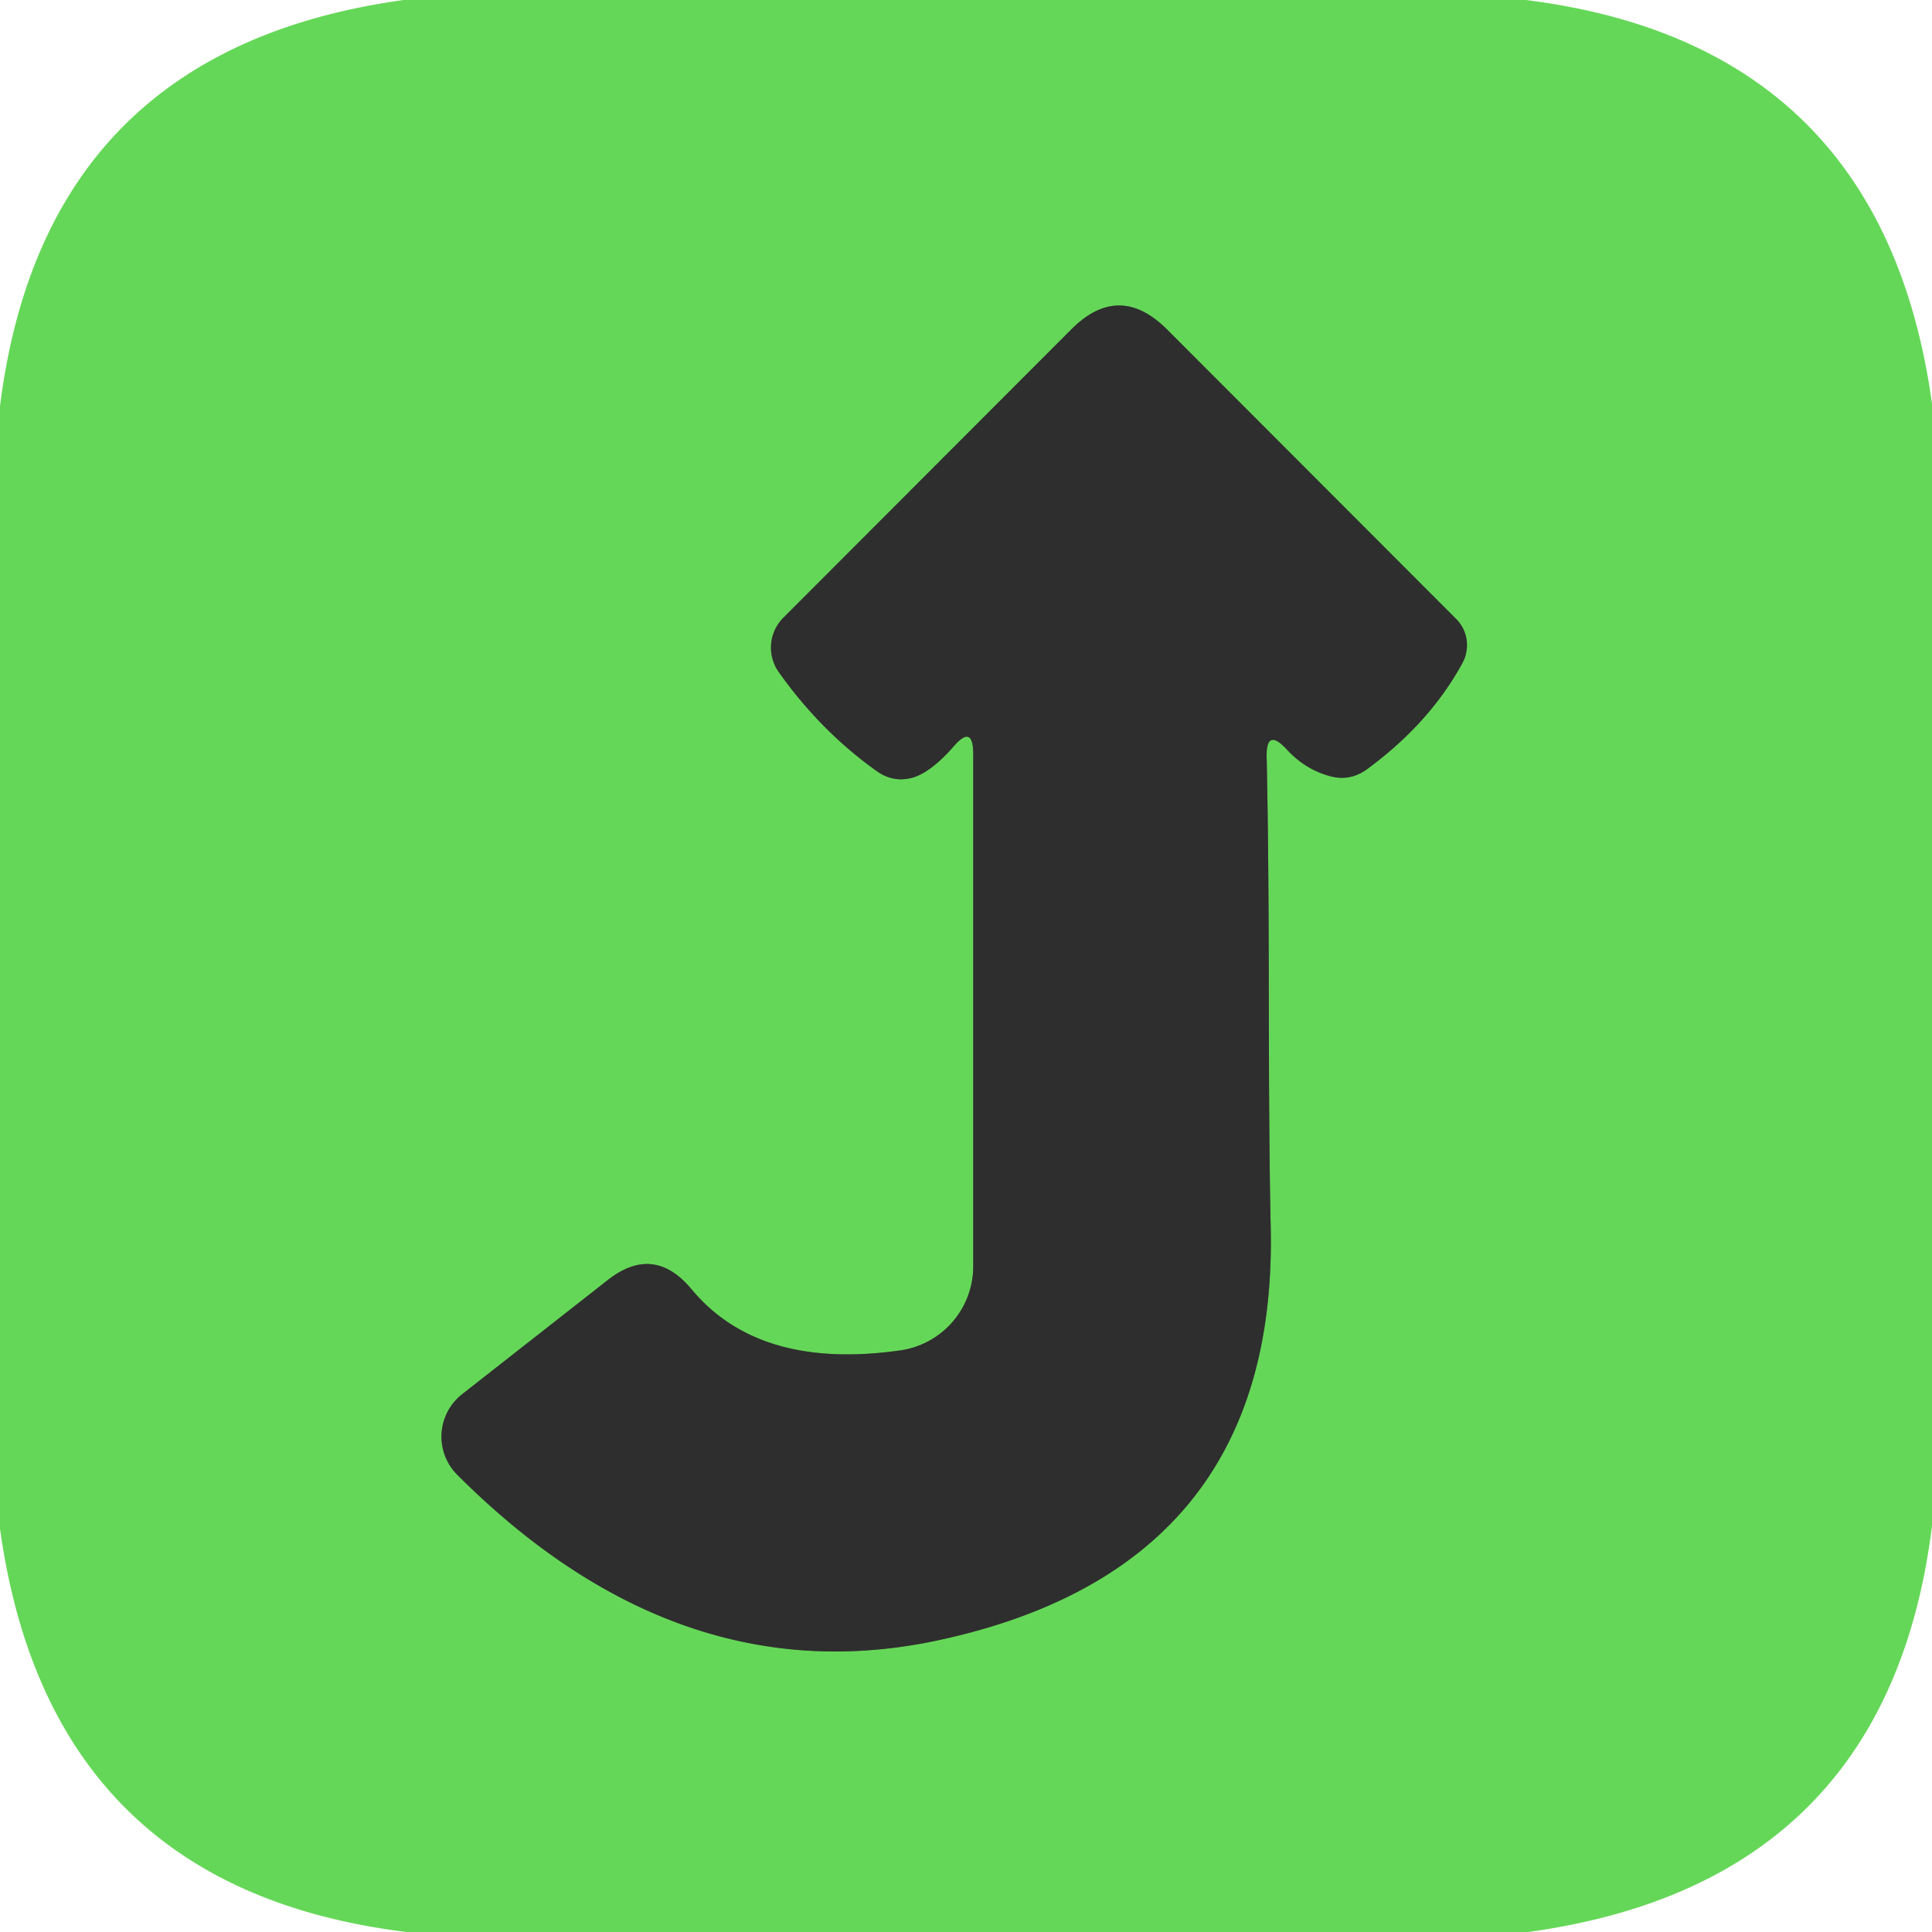 <?xml version="1.0" encoding="UTF-8" standalone="no"?>
<!DOCTYPE svg PUBLIC "-//W3C//DTD SVG 1.1//EN" "http://www.w3.org/Graphics/SVG/1.1/DTD/svg11.dtd">
<svg xmlns="http://www.w3.org/2000/svg" version="1.1" viewBox="0.00 0.00 48.00 48.00">
<path stroke="#4a8343" stroke-width="2.00" fill="none" stroke-linecap="butt" vector-effect="non-scaling-stroke" d="
  M 24.18 18.74
  L 24.18 31.46
  A 2.11 2.11 0.0 0 1 22.37 33.55
  Q 18.86 34.05 17.18 32.03
  Q 16.24 30.90 15.09 31.81
  L 11.48 34.64
  A 1.34 1.34 0.0 0 0 11.36 36.64
  Q 16.86 42.14 23.32 40.75
  Q 31.76 38.93 31.57 30.48
  C 31.49 26.67 31.56 23.14 31.47 18.82
  Q 31.45 18.06 31.97 18.62
  Q 32.42 19.11 33.03 19.28
  Q 33.53 19.42 33.95 19.12
  Q 35.51 17.98 36.33 16.48
  A 0.93 0.92 -53.5 0 0 36.17 15.37
  L 28.99 8.18
  Q 27.80 7.00 26.62 8.18
  L 19.47 15.34
  A 1.05 1.05 0.0 0 0 19.35 16.70
  Q 20.40 18.18 21.80 19.17
  Q 22.22 19.46 22.71 19.31
  Q 23.15 19.16 23.68 18.56
  Q 24.18 17.97 24.18 18.74"
/>
<path fill="#65d758" d="
  M 37.91 0.00
  Q 46.77 1.11 48.00 10.03
  L 48.00 37.91
  Q 46.90 46.77 37.97 48.00
  L 10.10 48.00
  Q 1.24 46.91 0.00 37.98
  L 0.00 10.09
  Q 1.11 1.23 10.03 0.00
  L 37.91 0.00
  Z
  M 24.18 18.74
  L 24.18 31.46
  A 2.11 2.11 0.0 0 1 22.37 33.55
  Q 18.86 34.05 17.18 32.03
  Q 16.24 30.90 15.09 31.81
  L 11.48 34.64
  A 1.34 1.34 0.0 0 0 11.36 36.64
  Q 16.86 42.14 23.32 40.75
  Q 31.76 38.93 31.57 30.48
  C 31.49 26.67 31.56 23.14 31.47 18.82
  Q 31.45 18.06 31.97 18.62
  Q 32.42 19.11 33.03 19.28
  Q 33.53 19.42 33.95 19.12
  Q 35.51 17.98 36.33 16.48
  A 0.93 0.92 -53.5 0 0 36.17 15.37
  L 28.99 8.18
  Q 27.80 7.00 26.62 8.18
  L 19.47 15.34
  A 1.05 1.05 0.0 0 0 19.35 16.70
  Q 20.40 18.18 21.80 19.17
  Q 22.22 19.46 22.71 19.31
  Q 23.15 19.16 23.68 18.56
  Q 24.18 17.97 24.18 18.74
  Z"
/>
<path fill="#2e2e2e" d="
  M 23.68 18.56
  Q 23.15 19.16 22.71 19.31
  Q 22.22 19.46 21.80 19.17
  Q 20.40 18.18 19.35 16.70
  A 1.05 1.05 0.0 0 1 19.47 15.34
  L 26.62 8.18
  Q 27.80 7.00 28.99 8.18
  L 36.17 15.37
  A 0.93 0.92 -53.5 0 1 36.33 16.48
  Q 35.51 17.98 33.95 19.12
  Q 33.53 19.42 33.03 19.28
  Q 32.42 19.11 31.97 18.62
  Q 31.45 18.06 31.47 18.82
  C 31.56 23.14 31.49 26.67 31.57 30.48
  Q 31.76 38.93 23.32 40.75
  Q 16.86 42.14 11.36 36.64
  A 1.34 1.34 0.0 0 1 11.48 34.64
  L 15.09 31.81
  Q 16.24 30.90 17.18 32.03
  Q 18.86 34.05 22.37 33.55
  A 2.11 2.11 0.0 0 0 24.18 31.46
  L 24.18 18.74
  Q 24.18 17.97 23.68 18.56
  Z"
/>
</svg>
